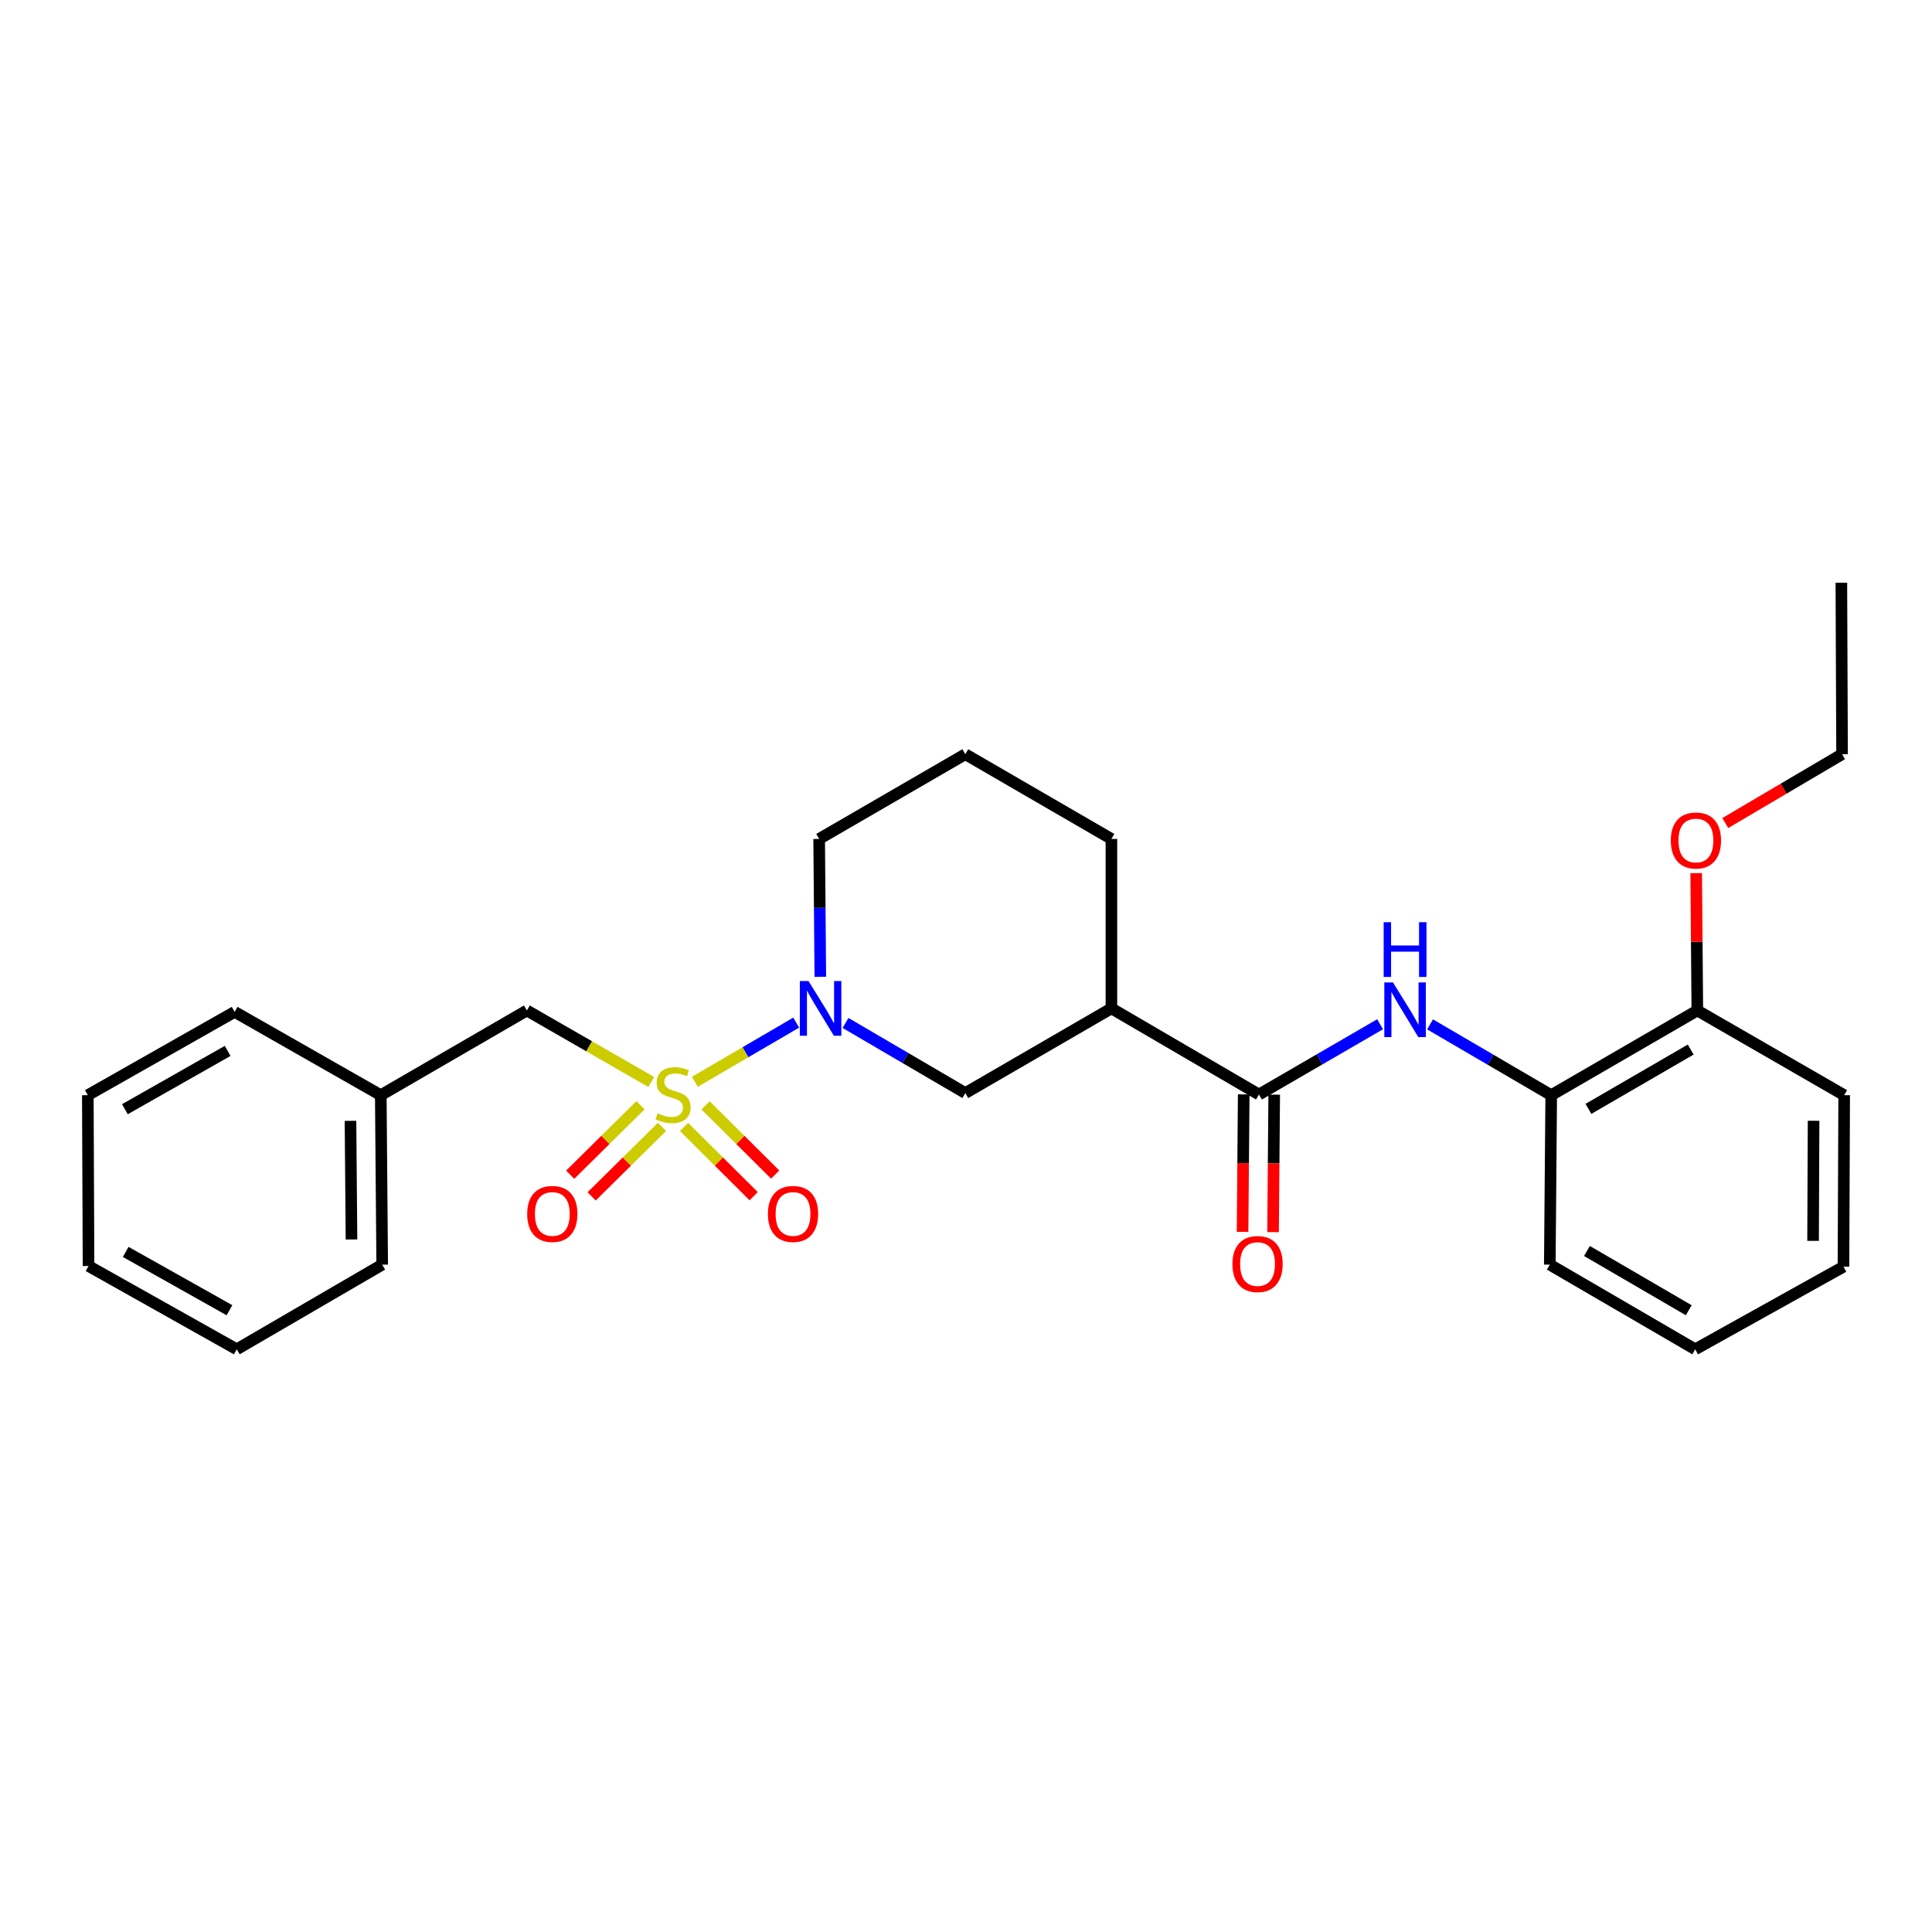 <?xml version='1.0' encoding='iso-8859-1'?>
<svg version='1.1' baseProfile='full'
              xmlns='http://www.w3.org/2000/svg'
                      xmlns:rdkit='http://www.rdkit.org/xml'
                      xmlns:xlink='http://www.w3.org/1999/xlink'
                  xml:space='preserve'
width='1000px' height='1000px' viewBox='0 0 1000 1000'>
<!-- END OF HEADER -->
<rect style='opacity:1.0;fill:#FFFFFF;stroke:none' width='1000' height='1000' x='0' y='0'> </rect>
<path class='bond-0' d='M 359.656,559.929 L 385.883,544.617' style='fill:none;fill-rule:evenodd;stroke:#CCCC00;stroke-width:6px;stroke-linecap:butt;stroke-linejoin:miter;stroke-opacity:1' />
<path class='bond-0' d='M 385.883,544.617 L 412.111,529.304' style='fill:none;fill-rule:evenodd;stroke:#0000FF;stroke-width:6px;stroke-linecap:butt;stroke-linejoin:miter;stroke-opacity:1' />
<path class='bond-5' d='M 337.103,560.046 L 304.909,541.534' style='fill:none;fill-rule:evenodd;stroke:#CCCC00;stroke-width:6px;stroke-linecap:butt;stroke-linejoin:miter;stroke-opacity:1' />
<path class='bond-5' d='M 304.909,541.534 L 272.714,523.022' style='fill:none;fill-rule:evenodd;stroke:#000000;stroke-width:6px;stroke-linecap:butt;stroke-linejoin:miter;stroke-opacity:1' />
<path class='bond-6' d='M 354.069,583.321 L 372.09,601.234' style='fill:none;fill-rule:evenodd;stroke:#CCCC00;stroke-width:6px;stroke-linecap:butt;stroke-linejoin:miter;stroke-opacity:1' />
<path class='bond-6' d='M 372.09,601.234 L 390.11,619.148' style='fill:none;fill-rule:evenodd;stroke:#FF0000;stroke-width:6px;stroke-linecap:butt;stroke-linejoin:miter;stroke-opacity:1' />
<path class='bond-6' d='M 365.199,572.126 L 383.219,590.039' style='fill:none;fill-rule:evenodd;stroke:#CCCC00;stroke-width:6px;stroke-linecap:butt;stroke-linejoin:miter;stroke-opacity:1' />
<path class='bond-6' d='M 383.219,590.039 L 401.239,607.952' style='fill:none;fill-rule:evenodd;stroke:#FF0000;stroke-width:6px;stroke-linecap:butt;stroke-linejoin:miter;stroke-opacity:1' />
<path class='bond-7' d='M 331.542,572.046 L 313.336,590.032' style='fill:none;fill-rule:evenodd;stroke:#CCCC00;stroke-width:6px;stroke-linecap:butt;stroke-linejoin:miter;stroke-opacity:1' />
<path class='bond-7' d='M 313.336,590.032 L 295.13,608.018' style='fill:none;fill-rule:evenodd;stroke:#FF0000;stroke-width:6px;stroke-linecap:butt;stroke-linejoin:miter;stroke-opacity:1' />
<path class='bond-7' d='M 342.636,583.276 L 324.431,601.262' style='fill:none;fill-rule:evenodd;stroke:#CCCC00;stroke-width:6px;stroke-linecap:butt;stroke-linejoin:miter;stroke-opacity:1' />
<path class='bond-7' d='M 324.431,601.262 L 306.225,619.248' style='fill:none;fill-rule:evenodd;stroke:#FF0000;stroke-width:6px;stroke-linecap:butt;stroke-linejoin:miter;stroke-opacity:1' />
<path class='bond-4' d='M 437.645,529.488 L 468.647,547.627' style='fill:none;fill-rule:evenodd;stroke:#0000FF;stroke-width:6px;stroke-linecap:butt;stroke-linejoin:miter;stroke-opacity:1' />
<path class='bond-4' d='M 468.647,547.627 L 499.649,565.767' style='fill:none;fill-rule:evenodd;stroke:#000000;stroke-width:6px;stroke-linecap:butt;stroke-linejoin:miter;stroke-opacity:1' />
<path class='bond-11' d='M 424.596,505.581 L 424.293,469.907' style='fill:none;fill-rule:evenodd;stroke:#0000FF;stroke-width:6px;stroke-linecap:butt;stroke-linejoin:miter;stroke-opacity:1' />
<path class='bond-11' d='M 424.293,469.907 L 423.99,434.233' style='fill:none;fill-rule:evenodd;stroke:#000000;stroke-width:6px;stroke-linecap:butt;stroke-linejoin:miter;stroke-opacity:1' />
<path class='bond-1' d='M 651.635,566.521 L 575.265,521.934' style='fill:none;fill-rule:evenodd;stroke:#000000;stroke-width:6px;stroke-linecap:butt;stroke-linejoin:miter;stroke-opacity:1' />
<path class='bond-3' d='M 651.635,566.521 L 682.984,548.336' style='fill:none;fill-rule:evenodd;stroke:#000000;stroke-width:6px;stroke-linecap:butt;stroke-linejoin:miter;stroke-opacity:1' />
<path class='bond-3' d='M 682.984,548.336 L 714.334,530.151' style='fill:none;fill-rule:evenodd;stroke:#0000FF;stroke-width:6px;stroke-linecap:butt;stroke-linejoin:miter;stroke-opacity:1' />
<path class='bond-9' d='M 643.742,566.456 L 643.447,602.033' style='fill:none;fill-rule:evenodd;stroke:#000000;stroke-width:6px;stroke-linecap:butt;stroke-linejoin:miter;stroke-opacity:1' />
<path class='bond-9' d='M 643.447,602.033 L 643.151,637.61' style='fill:none;fill-rule:evenodd;stroke:#FF0000;stroke-width:6px;stroke-linecap:butt;stroke-linejoin:miter;stroke-opacity:1' />
<path class='bond-9' d='M 659.528,566.587 L 659.232,602.164' style='fill:none;fill-rule:evenodd;stroke:#000000;stroke-width:6px;stroke-linecap:butt;stroke-linejoin:miter;stroke-opacity:1' />
<path class='bond-9' d='M 659.232,602.164 L 658.937,637.741' style='fill:none;fill-rule:evenodd;stroke:#FF0000;stroke-width:6px;stroke-linecap:butt;stroke-linejoin:miter;stroke-opacity:1' />
<path class='bond-2' d='M 575.265,521.934 L 499.649,565.767' style='fill:none;fill-rule:evenodd;stroke:#000000;stroke-width:6px;stroke-linecap:butt;stroke-linejoin:miter;stroke-opacity:1' />
<path class='bond-27' d='M 575.265,521.934 L 575.265,434.233' style='fill:none;fill-rule:evenodd;stroke:#000000;stroke-width:6px;stroke-linecap:butt;stroke-linejoin:miter;stroke-opacity:1' />
<path class='bond-8' d='M 740.19,530.21 L 771.55,548.536' style='fill:none;fill-rule:evenodd;stroke:#0000FF;stroke-width:6px;stroke-linecap:butt;stroke-linejoin:miter;stroke-opacity:1' />
<path class='bond-8' d='M 771.55,548.536 L 802.91,566.863' style='fill:none;fill-rule:evenodd;stroke:#000000;stroke-width:6px;stroke-linecap:butt;stroke-linejoin:miter;stroke-opacity:1' />
<path class='bond-12' d='M 272.714,523.022 L 197.09,566.863' style='fill:none;fill-rule:evenodd;stroke:#000000;stroke-width:6px;stroke-linecap:butt;stroke-linejoin:miter;stroke-opacity:1' />
<path class='bond-10' d='M 802.91,566.863 L 878.535,523.022' style='fill:none;fill-rule:evenodd;stroke:#000000;stroke-width:6px;stroke-linecap:butt;stroke-linejoin:miter;stroke-opacity:1' />
<path class='bond-10' d='M 822.172,573.944 L 875.109,543.255' style='fill:none;fill-rule:evenodd;stroke:#000000;stroke-width:6px;stroke-linecap:butt;stroke-linejoin:miter;stroke-opacity:1' />
<path class='bond-16' d='M 802.91,566.863 L 802.174,654.573' style='fill:none;fill-rule:evenodd;stroke:#000000;stroke-width:6px;stroke-linecap:butt;stroke-linejoin:miter;stroke-opacity:1' />
<path class='bond-14' d='M 878.535,523.022 L 878.241,487.472' style='fill:none;fill-rule:evenodd;stroke:#000000;stroke-width:6px;stroke-linecap:butt;stroke-linejoin:miter;stroke-opacity:1' />
<path class='bond-14' d='M 878.241,487.472 L 877.947,451.923' style='fill:none;fill-rule:evenodd;stroke:#FF0000;stroke-width:6px;stroke-linecap:butt;stroke-linejoin:miter;stroke-opacity:1' />
<path class='bond-17' d='M 878.535,523.022 L 954.545,566.863' style='fill:none;fill-rule:evenodd;stroke:#000000;stroke-width:6px;stroke-linecap:butt;stroke-linejoin:miter;stroke-opacity:1' />
<path class='bond-15' d='M 423.99,434.233 L 499.649,390.383' style='fill:none;fill-rule:evenodd;stroke:#000000;stroke-width:6px;stroke-linecap:butt;stroke-linejoin:miter;stroke-opacity:1' />
<path class='bond-19' d='M 197.09,566.863 L 197.826,654.573' style='fill:none;fill-rule:evenodd;stroke:#000000;stroke-width:6px;stroke-linecap:butt;stroke-linejoin:miter;stroke-opacity:1' />
<path class='bond-19' d='M 181.414,580.152 L 181.93,641.549' style='fill:none;fill-rule:evenodd;stroke:#000000;stroke-width:6px;stroke-linecap:butt;stroke-linejoin:miter;stroke-opacity:1' />
<path class='bond-20' d='M 197.09,566.863 L 121.447,523.749' style='fill:none;fill-rule:evenodd;stroke:#000000;stroke-width:6px;stroke-linecap:butt;stroke-linejoin:miter;stroke-opacity:1' />
<path class='bond-13' d='M 575.265,434.233 L 499.649,390.383' style='fill:none;fill-rule:evenodd;stroke:#000000;stroke-width:6px;stroke-linecap:butt;stroke-linejoin:miter;stroke-opacity:1' />
<path class='bond-18' d='M 893.002,426.006 L 923.226,408.194' style='fill:none;fill-rule:evenodd;stroke:#FF0000;stroke-width:6px;stroke-linecap:butt;stroke-linejoin:miter;stroke-opacity:1' />
<path class='bond-18' d='M 923.226,408.194 L 953.449,390.383' style='fill:none;fill-rule:evenodd;stroke:#000000;stroke-width:6px;stroke-linecap:butt;stroke-linejoin:miter;stroke-opacity:1' />
<path class='bond-22' d='M 802.174,654.573 L 877.439,698.397' style='fill:none;fill-rule:evenodd;stroke:#000000;stroke-width:6px;stroke-linecap:butt;stroke-linejoin:miter;stroke-opacity:1' />
<path class='bond-22' d='M 821.407,647.505 L 874.092,678.181' style='fill:none;fill-rule:evenodd;stroke:#000000;stroke-width:6px;stroke-linecap:butt;stroke-linejoin:miter;stroke-opacity:1' />
<path class='bond-29' d='M 954.545,566.863 L 954.177,655.652' style='fill:none;fill-rule:evenodd;stroke:#000000;stroke-width:6px;stroke-linecap:butt;stroke-linejoin:miter;stroke-opacity:1' />
<path class='bond-29' d='M 938.704,580.116 L 938.446,642.268' style='fill:none;fill-rule:evenodd;stroke:#000000;stroke-width:6px;stroke-linecap:butt;stroke-linejoin:miter;stroke-opacity:1' />
<path class='bond-21' d='M 953.449,390.383 L 953.081,301.603' style='fill:none;fill-rule:evenodd;stroke:#000000;stroke-width:6px;stroke-linecap:butt;stroke-linejoin:miter;stroke-opacity:1' />
<path class='bond-24' d='M 197.826,654.573 L 122.544,698.397' style='fill:none;fill-rule:evenodd;stroke:#000000;stroke-width:6px;stroke-linecap:butt;stroke-linejoin:miter;stroke-opacity:1' />
<path class='bond-25' d='M 121.447,523.749 L 45.455,566.863' style='fill:none;fill-rule:evenodd;stroke:#000000;stroke-width:6px;stroke-linecap:butt;stroke-linejoin:miter;stroke-opacity:1' />
<path class='bond-25' d='M 117.838,543.947 L 64.643,574.127' style='fill:none;fill-rule:evenodd;stroke:#000000;stroke-width:6px;stroke-linecap:butt;stroke-linejoin:miter;stroke-opacity:1' />
<path class='bond-23' d='M 877.439,698.397 L 954.177,655.652' style='fill:none;fill-rule:evenodd;stroke:#000000;stroke-width:6px;stroke-linecap:butt;stroke-linejoin:miter;stroke-opacity:1' />
<path class='bond-28' d='M 122.544,698.397 L 45.823,655.283' style='fill:none;fill-rule:evenodd;stroke:#000000;stroke-width:6px;stroke-linecap:butt;stroke-linejoin:miter;stroke-opacity:1' />
<path class='bond-28' d='M 118.769,678.168 L 65.065,647.988' style='fill:none;fill-rule:evenodd;stroke:#000000;stroke-width:6px;stroke-linecap:butt;stroke-linejoin:miter;stroke-opacity:1' />
<path class='bond-26' d='M 45.455,566.863 L 45.823,655.283' style='fill:none;fill-rule:evenodd;stroke:#000000;stroke-width:6px;stroke-linecap:butt;stroke-linejoin:miter;stroke-opacity:1' />
<path  class='atom-0' d='M 340.365 576.241
Q 340.685 576.361, 342.005 576.921
Q 343.325 577.481, 344.765 577.841
Q 346.245 578.161, 347.685 578.161
Q 350.365 578.161, 351.925 576.881
Q 353.485 575.561, 353.485 573.281
Q 353.485 571.721, 352.685 570.761
Q 351.925 569.801, 350.725 569.281
Q 349.525 568.761, 347.525 568.161
Q 345.005 567.401, 343.485 566.681
Q 342.005 565.961, 340.925 564.441
Q 339.885 562.921, 339.885 560.361
Q 339.885 556.801, 342.285 554.601
Q 344.725 552.401, 349.525 552.401
Q 352.805 552.401, 356.525 553.961
L 355.605 557.041
Q 352.205 555.641, 349.645 555.641
Q 346.885 555.641, 345.365 556.801
Q 343.845 557.921, 343.885 559.881
Q 343.885 561.401, 344.645 562.321
Q 345.445 563.241, 346.565 563.761
Q 347.725 564.281, 349.645 564.881
Q 352.205 565.681, 353.725 566.481
Q 355.245 567.281, 356.325 568.921
Q 357.445 570.521, 357.445 573.281
Q 357.445 577.201, 354.805 579.321
Q 352.205 581.401, 347.845 581.401
Q 345.325 581.401, 343.405 580.841
Q 341.525 580.321, 339.285 579.401
L 340.365 576.241
' fill='#CCCC00'/>
<path  class='atom-1' d='M 418.475 507.774
L 427.755 522.774
Q 428.675 524.254, 430.155 526.934
Q 431.635 529.614, 431.715 529.774
L 431.715 507.774
L 435.475 507.774
L 435.475 536.094
L 431.595 536.094
L 421.635 519.694
Q 420.475 517.774, 419.235 515.574
Q 418.035 513.374, 417.675 512.694
L 417.675 536.094
L 413.995 536.094
L 413.995 507.774
L 418.475 507.774
' fill='#0000FF'/>
<path  class='atom-4' d='M 721 508.493
L 730.28 523.493
Q 731.2 524.973, 732.68 527.653
Q 734.16 530.333, 734.24 530.493
L 734.24 508.493
L 738 508.493
L 738 536.813
L 734.12 536.813
L 724.16 520.413
Q 723 518.493, 721.76 516.293
Q 720.56 514.093, 720.2 513.413
L 720.2 536.813
L 716.52 536.813
L 716.52 508.493
L 721 508.493
' fill='#0000FF'/>
<path  class='atom-4' d='M 716.18 477.341
L 720.02 477.341
L 720.02 489.381
L 734.5 489.381
L 734.5 477.341
L 738.34 477.341
L 738.34 505.661
L 734.5 505.661
L 734.5 492.581
L 720.02 492.581
L 720.02 505.661
L 716.18 505.661
L 716.18 477.341
' fill='#0000FF'/>
<path  class='atom-7' d='M 397.466 628.334
Q 397.466 621.534, 400.826 617.734
Q 404.186 613.934, 410.466 613.934
Q 416.746 613.934, 420.106 617.734
Q 423.466 621.534, 423.466 628.334
Q 423.466 635.214, 420.066 639.134
Q 416.666 643.014, 410.466 643.014
Q 404.226 643.014, 400.826 639.134
Q 397.466 635.254, 397.466 628.334
M 410.466 639.814
Q 414.786 639.814, 417.106 636.934
Q 419.466 634.014, 419.466 628.334
Q 419.466 622.774, 417.106 619.974
Q 414.786 617.134, 410.466 617.134
Q 406.146 617.134, 403.786 619.934
Q 401.466 622.734, 401.466 628.334
Q 401.466 634.054, 403.786 636.934
Q 406.146 639.814, 410.466 639.814
' fill='#FF0000'/>
<path  class='atom-8' d='M 272.878 628.334
Q 272.878 621.534, 276.238 617.734
Q 279.598 613.934, 285.878 613.934
Q 292.158 613.934, 295.518 617.734
Q 298.878 621.534, 298.878 628.334
Q 298.878 635.214, 295.478 639.134
Q 292.078 643.014, 285.878 643.014
Q 279.638 643.014, 276.238 639.134
Q 272.878 635.254, 272.878 628.334
M 285.878 639.814
Q 290.198 639.814, 292.518 636.934
Q 294.878 634.014, 294.878 628.334
Q 294.878 622.774, 292.518 619.974
Q 290.198 617.134, 285.878 617.134
Q 281.558 617.134, 279.198 619.934
Q 276.878 622.734, 276.878 628.334
Q 276.878 634.054, 279.198 636.934
Q 281.558 639.814, 285.878 639.814
' fill='#FF0000'/>
<path  class='atom-10' d='M 637.907 654.267
Q 637.907 647.467, 641.267 643.667
Q 644.627 639.867, 650.907 639.867
Q 657.187 639.867, 660.547 643.667
Q 663.907 647.467, 663.907 654.267
Q 663.907 661.147, 660.507 665.067
Q 657.107 668.947, 650.907 668.947
Q 644.667 668.947, 641.267 665.067
Q 637.907 661.187, 637.907 654.267
M 650.907 665.747
Q 655.227 665.747, 657.547 662.867
Q 659.907 659.947, 659.907 654.267
Q 659.907 648.707, 657.547 645.907
Q 655.227 643.067, 650.907 643.067
Q 646.587 643.067, 644.227 645.867
Q 641.907 648.667, 641.907 654.267
Q 641.907 659.987, 644.227 662.867
Q 646.587 665.747, 650.907 665.747
' fill='#FF0000'/>
<path  class='atom-15' d='M 864.807 435.041
Q 864.807 428.241, 868.167 424.441
Q 871.527 420.641, 877.807 420.641
Q 884.087 420.641, 887.447 424.441
Q 890.807 428.241, 890.807 435.041
Q 890.807 441.921, 887.407 445.841
Q 884.007 449.721, 877.807 449.721
Q 871.567 449.721, 868.167 445.841
Q 864.807 441.961, 864.807 435.041
M 877.807 446.521
Q 882.127 446.521, 884.447 443.641
Q 886.807 440.721, 886.807 435.041
Q 886.807 429.481, 884.447 426.681
Q 882.127 423.841, 877.807 423.841
Q 873.487 423.841, 871.127 426.641
Q 868.807 429.441, 868.807 435.041
Q 868.807 440.761, 871.127 443.641
Q 873.487 446.521, 877.807 446.521
' fill='#FF0000'/>
</svg>
